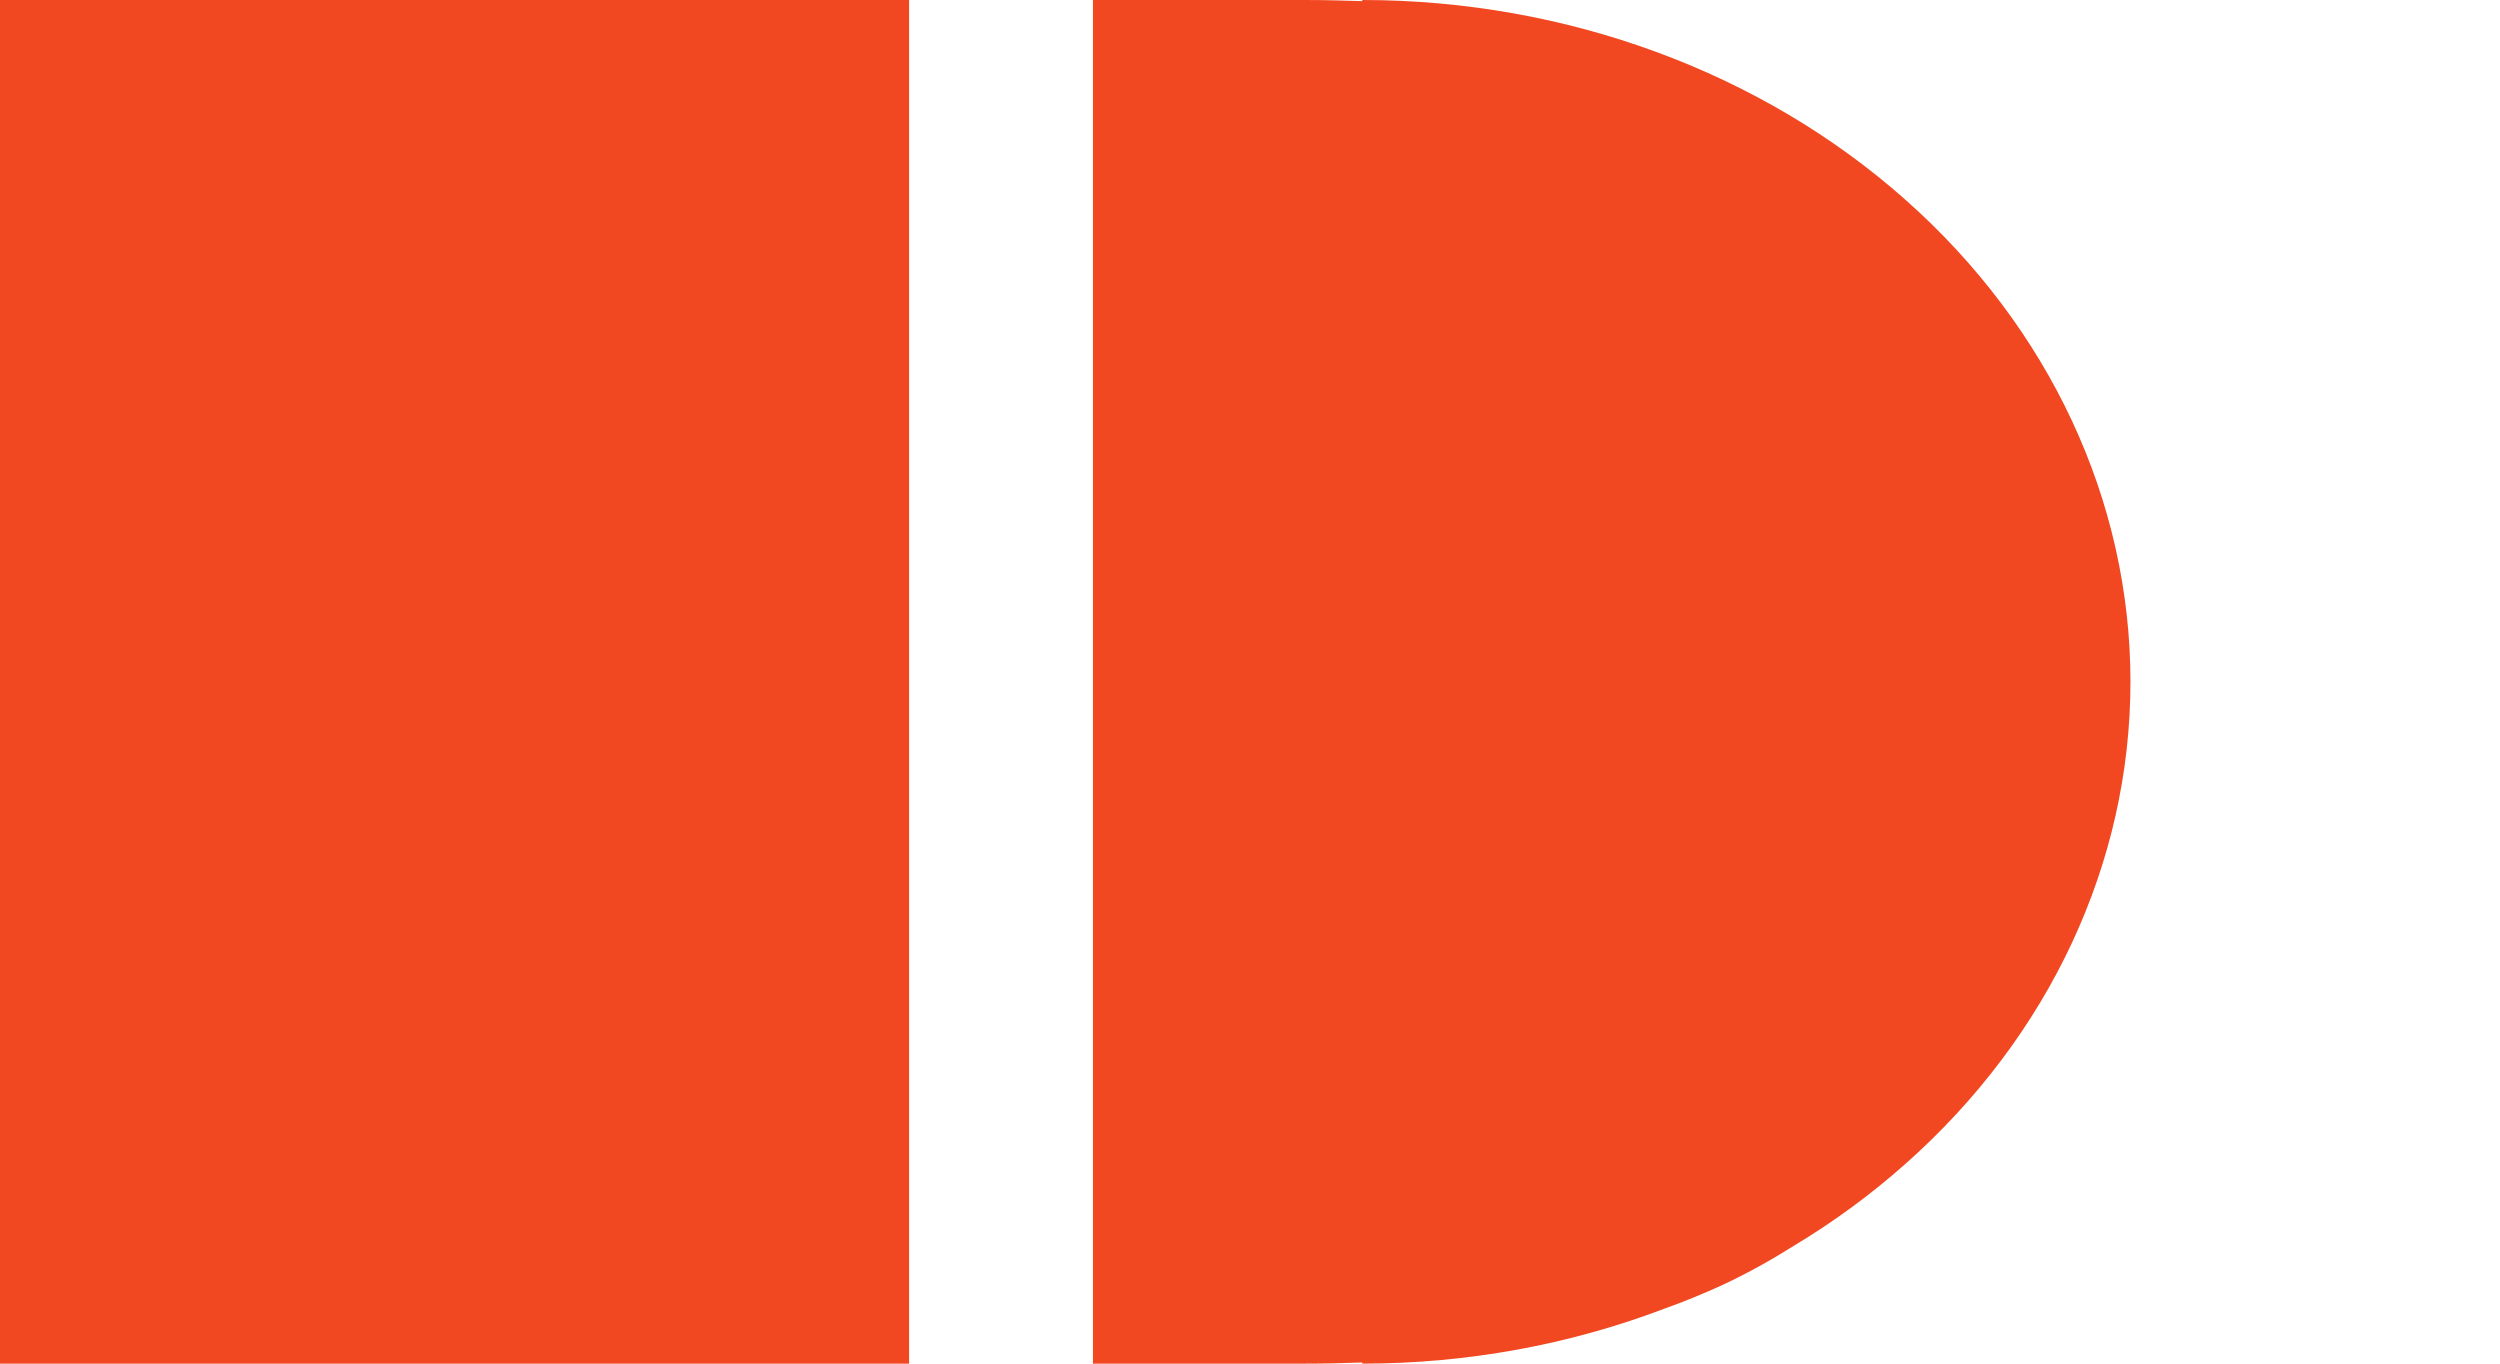 <?xml version="1.0" encoding="UTF-8"?> <svg xmlns="http://www.w3.org/2000/svg" width="11" height="6" viewBox="0 0 11 6" fill="none"><path d="M0 6V0H4V1.127V1.805V2.483V3.568V4.225V4.881V6H0Z" fill="#F24822"></path><path d="M4.809 0H5.735C5.823 0 5.909 0.002 5.994 0.005V0C6.89 0 7.75 0.316 8.384 0.879C9.018 1.441 9.374 2.204 9.374 3C9.374 3.796 9.018 4.559 8.384 5.121C8.232 5.256 8.067 5.377 7.892 5.482C7.794 5.544 7.691 5.601 7.581 5.653C7.498 5.691 7.411 5.727 7.321 5.759C6.905 5.917 6.454 6 5.994 6V5.995C5.912 5.998 5.829 6 5.744 6H4.809V0Z" fill="#F24822"></path></svg> 